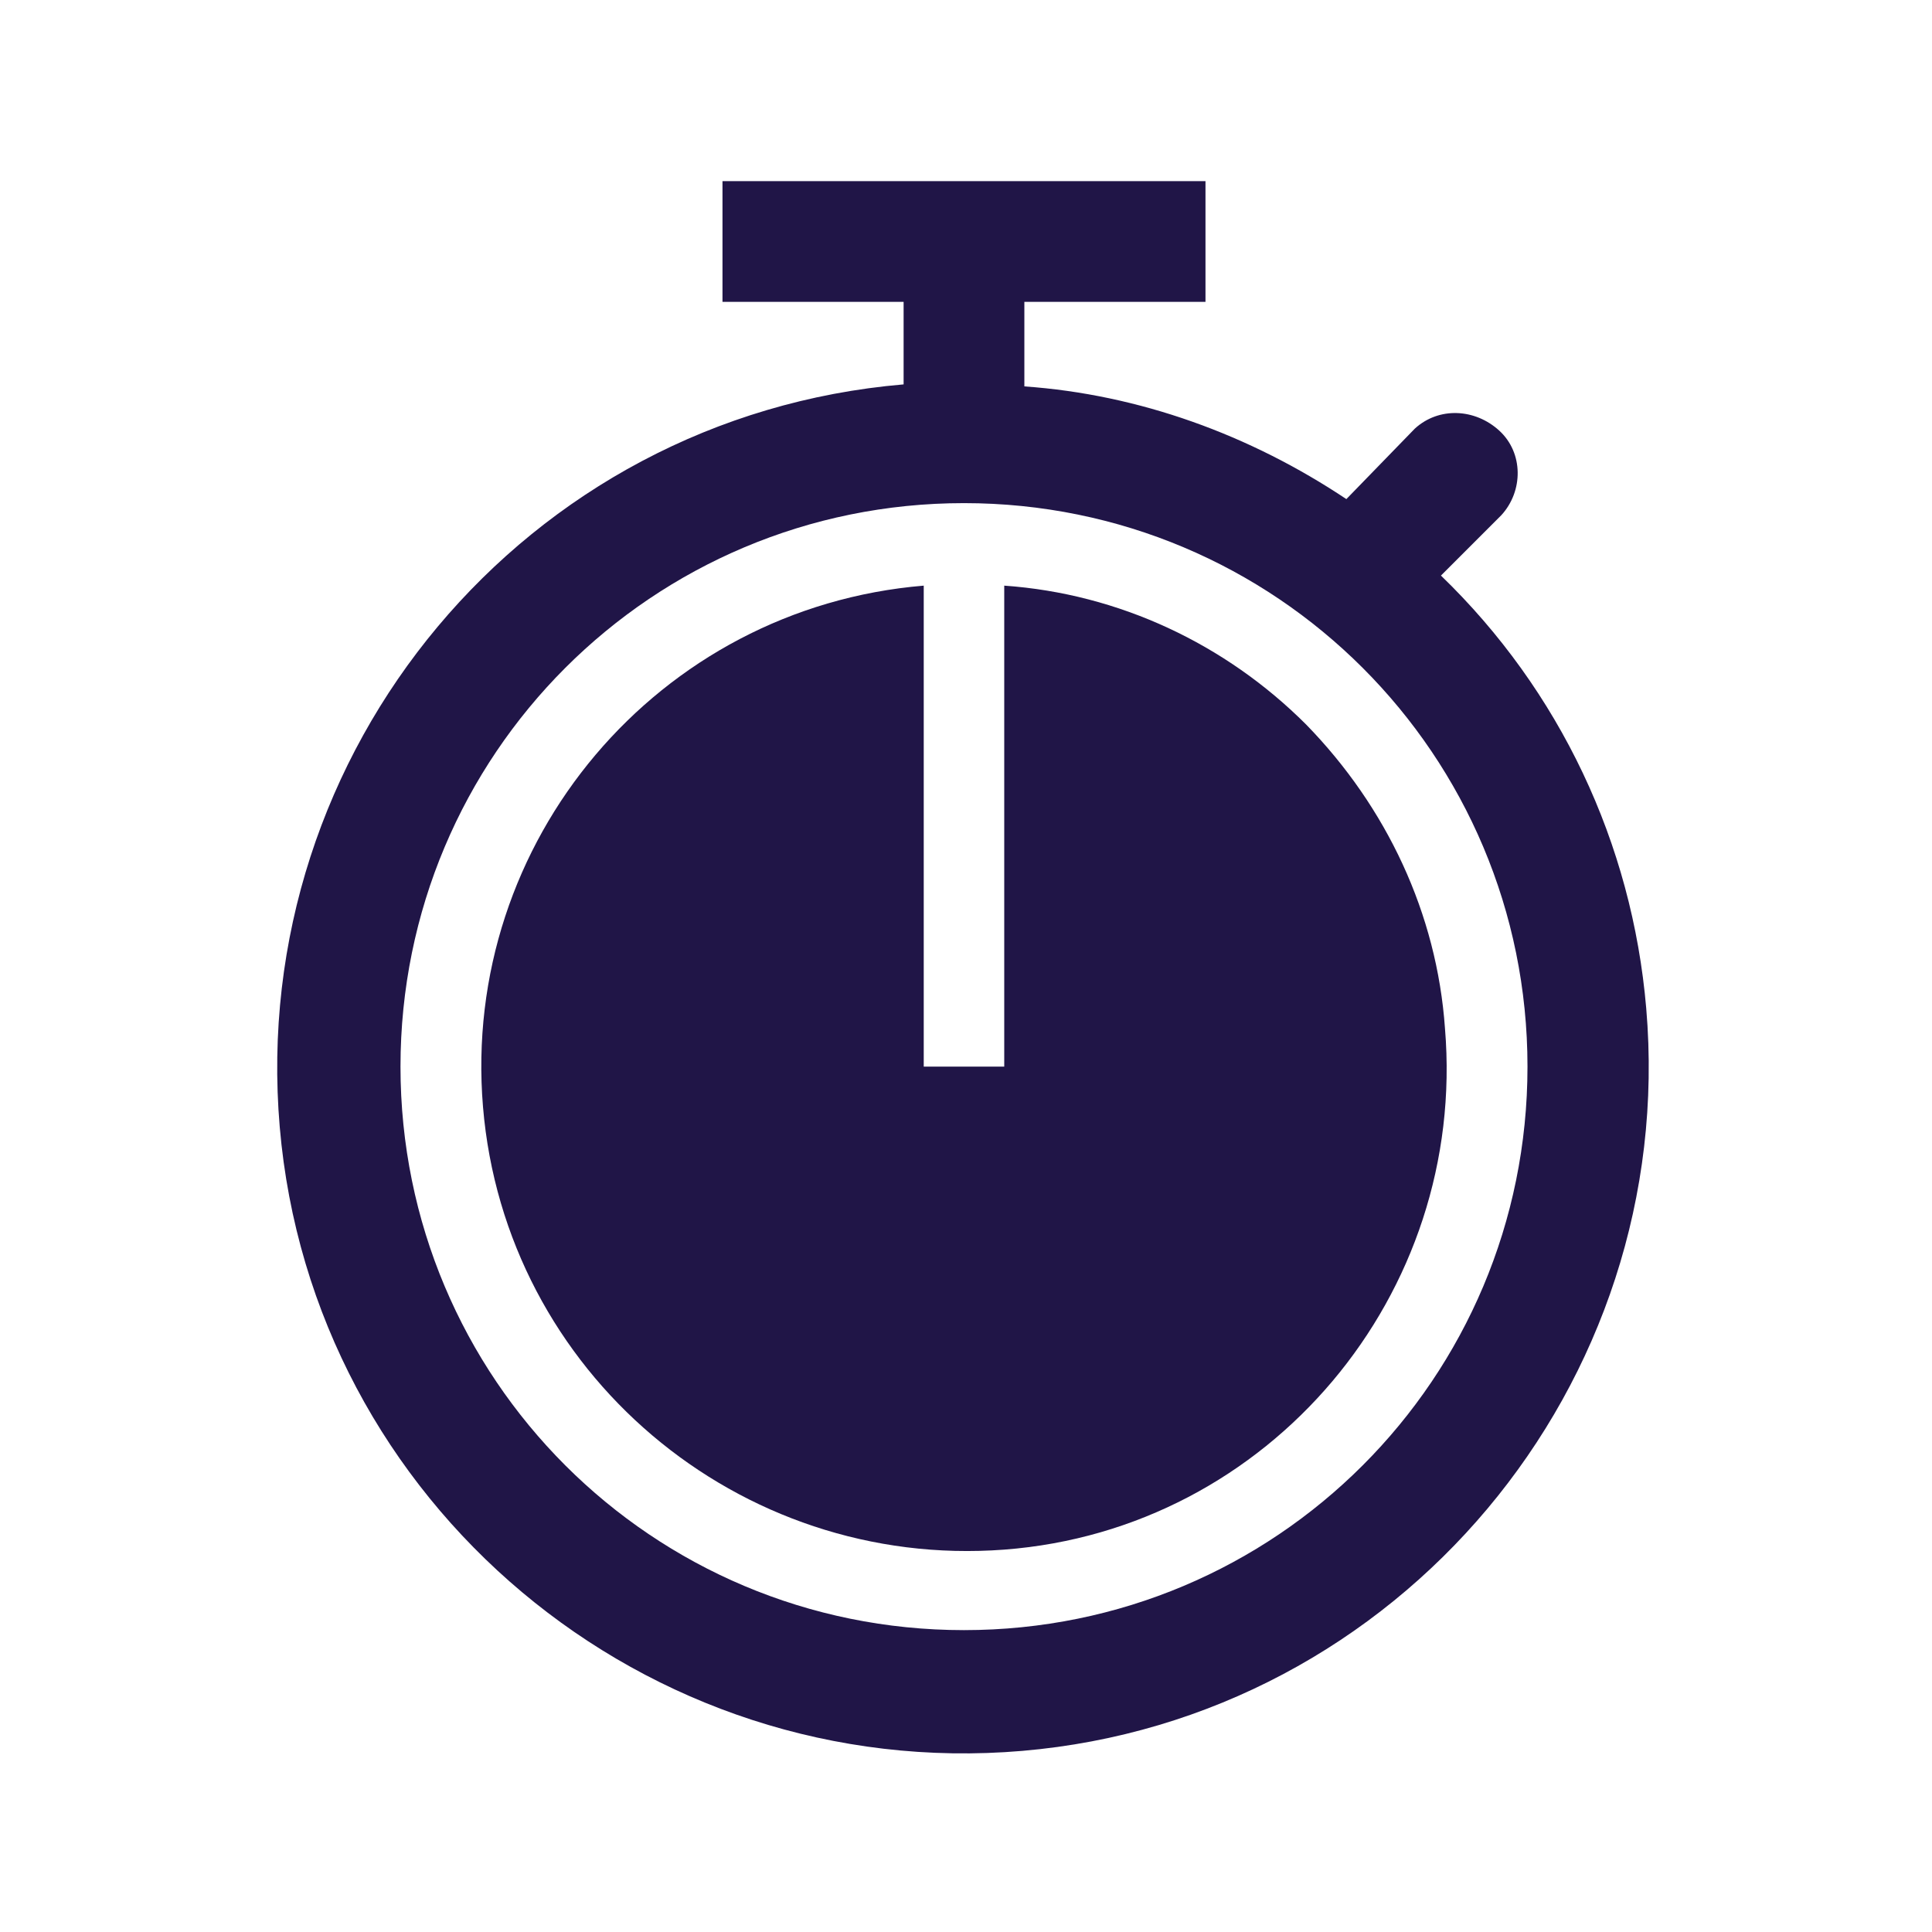 <?xml version="1.0" encoding="UTF-8"?>
<svg xmlns="http://www.w3.org/2000/svg" xmlns:xlink="http://www.w3.org/1999/xlink" viewBox="0 0 96 96" id="Icons_Stopwatch7" overflow="hidden">
  <path d="M47.9 81C32.4 81 19.9 68.5 19.9 53 19.9 37.5 32.4 25 47.9 25 63.4 25 75.9 37.5 75.9 53L75.9 53C75.9 68.5 63.4 81 47.9 81ZM71.6 28.6 74.6 25.6C75.7 24.4 75.7 22.5 74.5 21.4 73.3 20.3 71.5 20.2 70.3 21.3L66.9 24.8C62.1 21.6 56.6 19.6 50.9 19.2L50.9 15 59.9 15 59.9 9 35.9 9 35.9 15 44.9 15 44.9 19.1C26.1 20.7 12.3 37.3 13.9 56 15.5 74.7 32.1 88.6 50.8 87 69.5 85.4 83.4 68.8 81.8 50.1 81.1 41.9 77.5 34.3 71.6 28.6Z" fill="#201547"></path>
  <path d="M64.9 36C60.9 32 55.6 29.5 49.9 29.1L49.9 53 45.9 53 45.9 29.1C32.7 30.2 22.9 41.8 24 55 25.1 68.2 36.7 78 49.9 77 63.1 76 72.9 64.3 71.8 51.1 71.4 45.4 68.9 40.1 64.9 36Z" fill="#201547"></path>
</svg>
